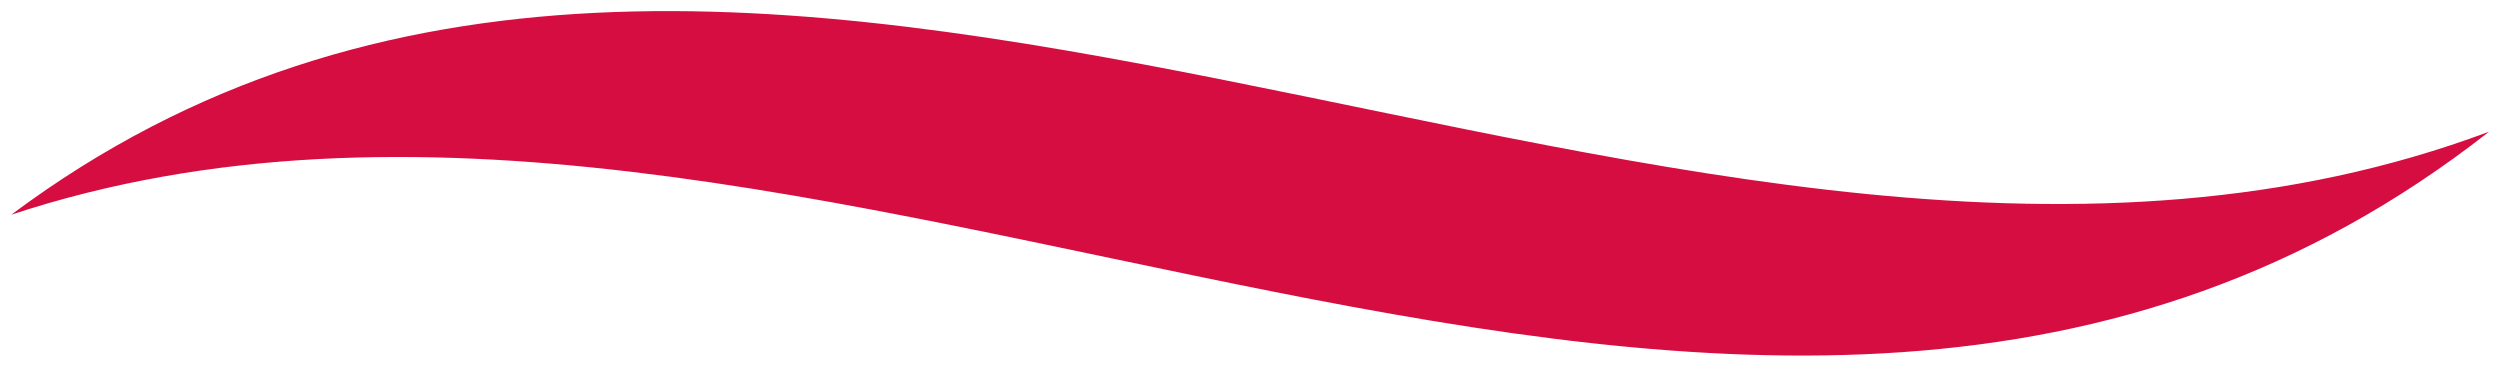 <svg width="150" height="22" viewBox="0 0 150 22" fill="none" xmlns="http://www.w3.org/2000/svg">
<path d="M149.32 7.92C104.99 42.67 48.68 -2.95 0.68 12.88C44.68 -19.97 101.31 25.87 149.32 7.91V7.92Z" fill="#d60d41"/>
</svg>
